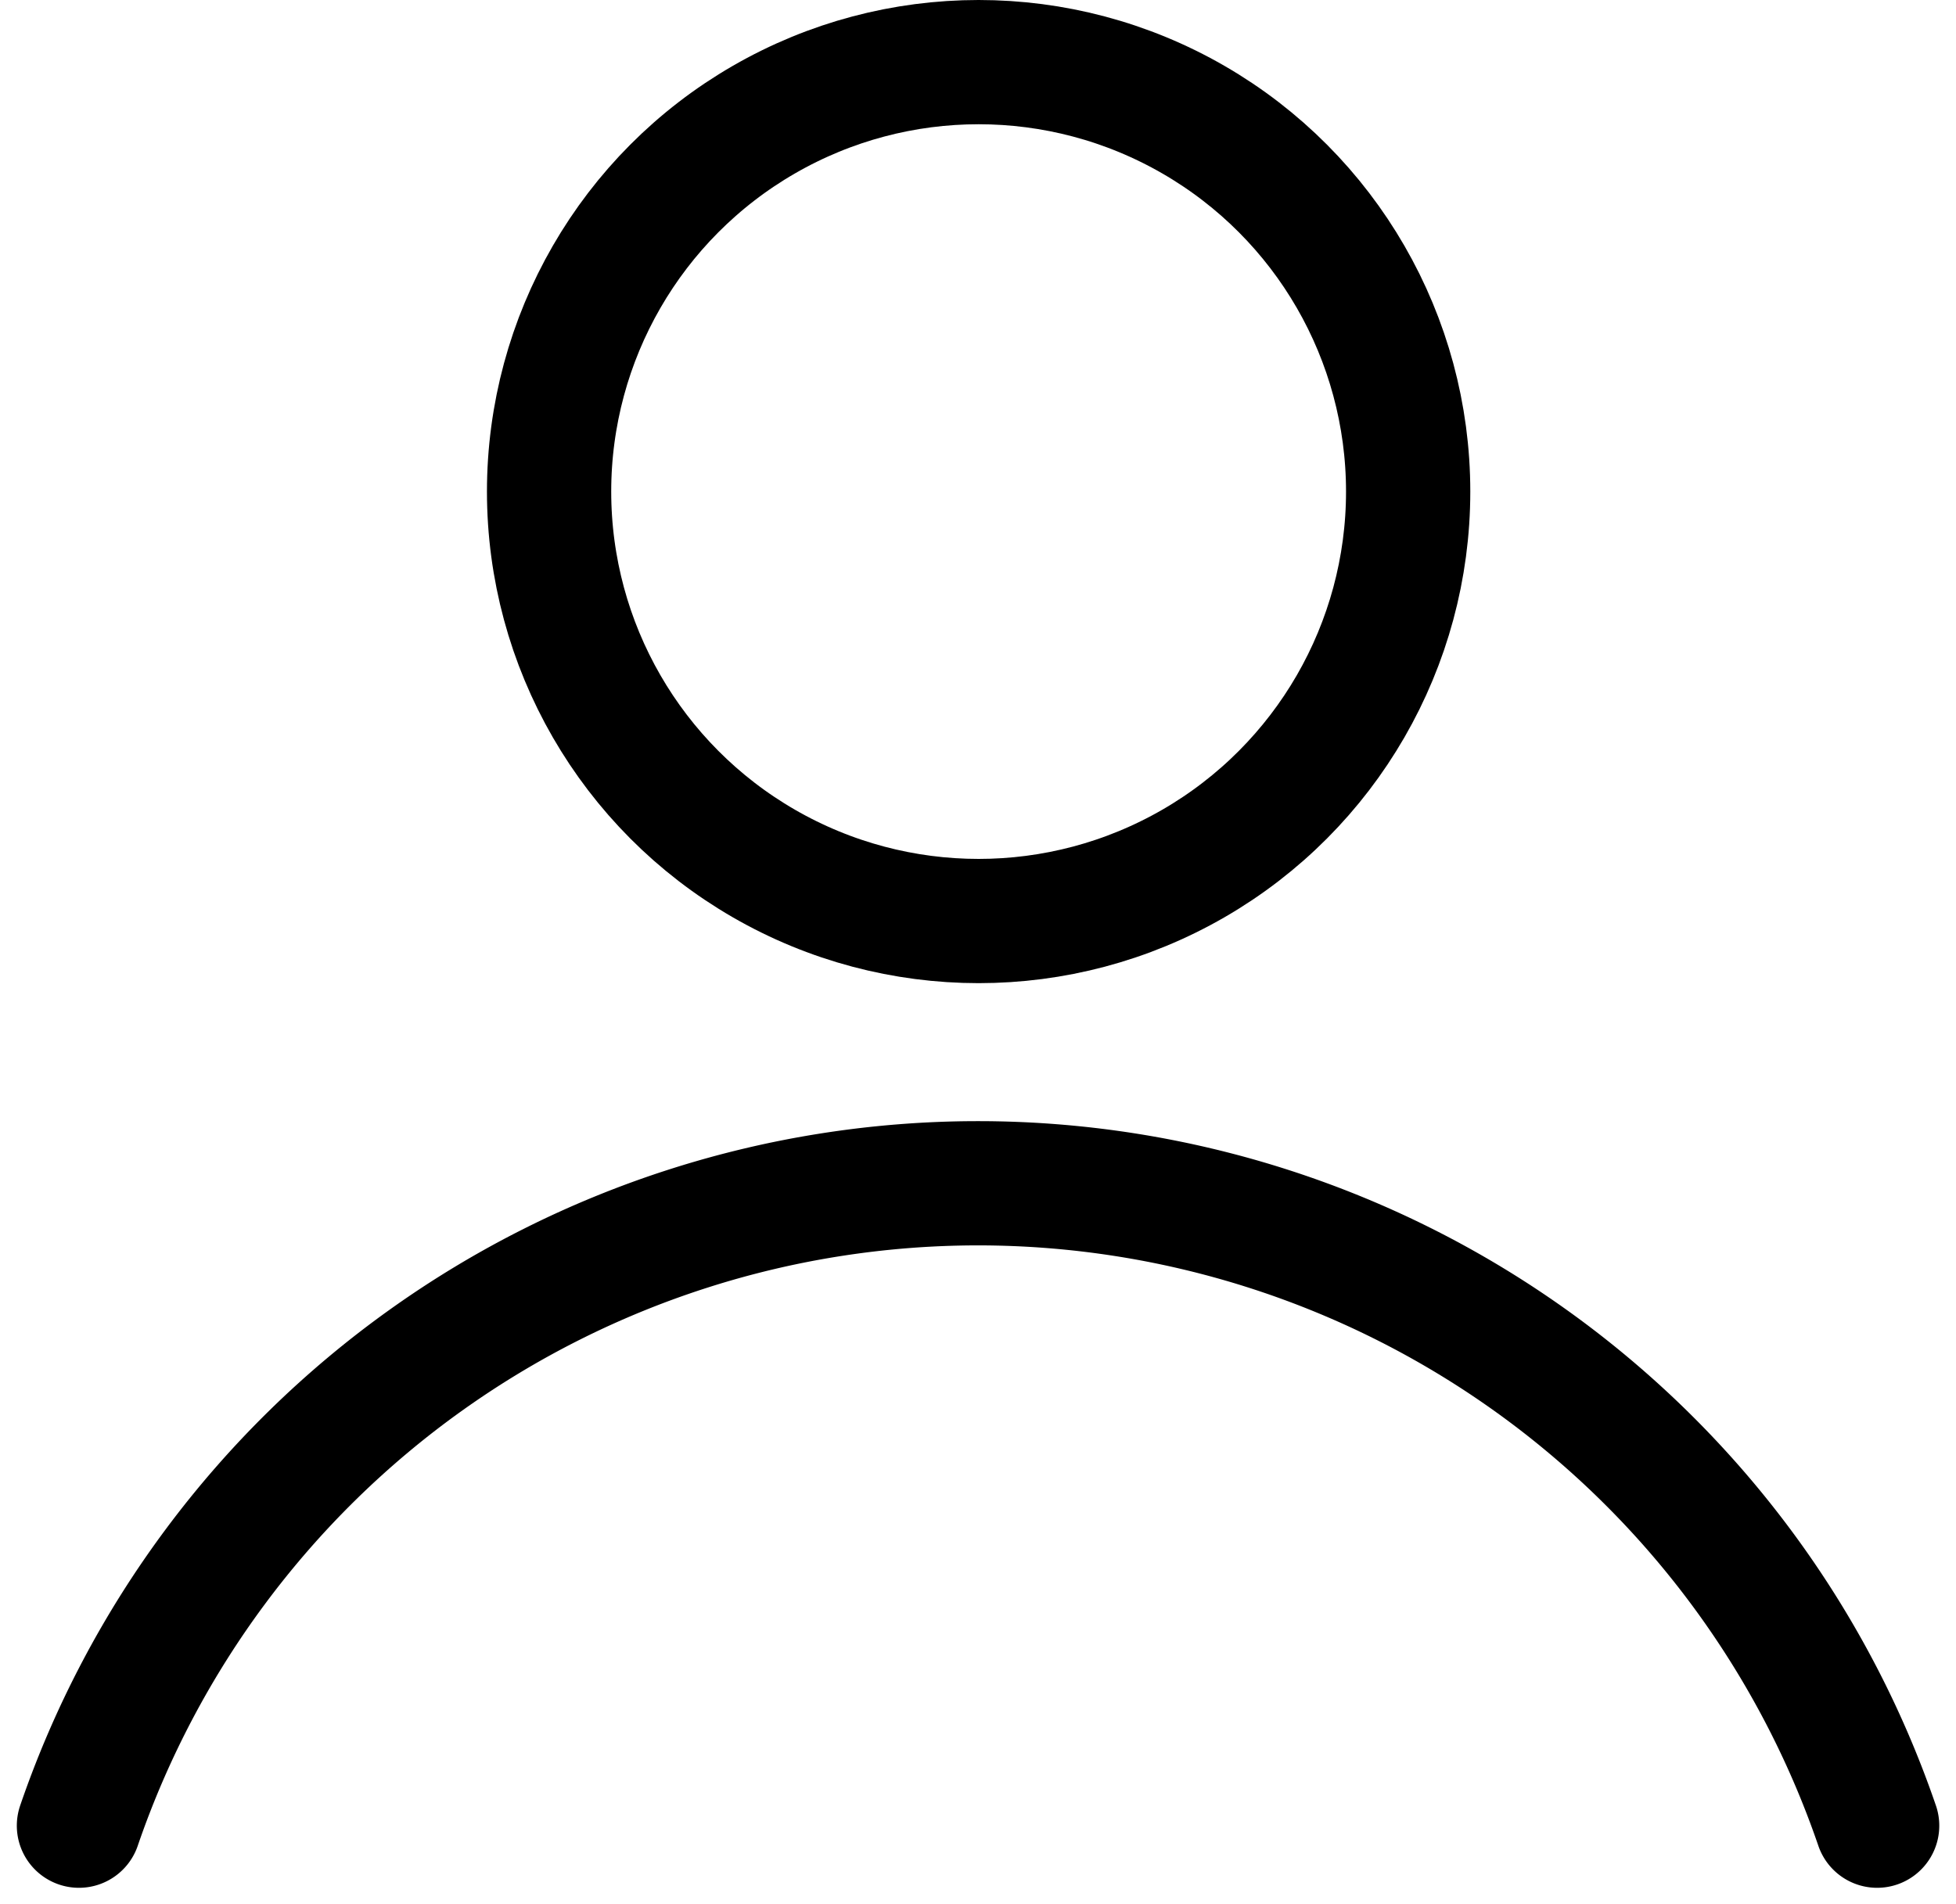 <svg xmlns="http://www.w3.org/2000/svg" width="23.611" height="22.991" viewBox="0 0 23.611 22.991">
  <g id="Grupo_57" data-name="Grupo 57" transform="translate(0.953)">
    <g id="Elipse_55" data-name="Elipse 55" transform="translate(4.925 0)" fill="none" stroke="#000" stroke-linecap="round" stroke-width="1.5">
      <circle cx="5.935" cy="5.935" r="5.935" stroke="none"/>
      <circle cx="5.935" cy="5.935" r="5.185" fill="none"/>
    </g>
    <path id="Caminho_3726" data-name="Caminho 3726" d="M144.27-539a11.474,11.474,0,0,0-10.853-7.756A11.474,11.474,0,0,0,122.564-539" transform="translate(-122.564 561.042)" fill="none" stroke="#000" stroke-linecap="round" stroke-miterlimit="10" stroke-width="1.5"/>
  </g>
</svg>

